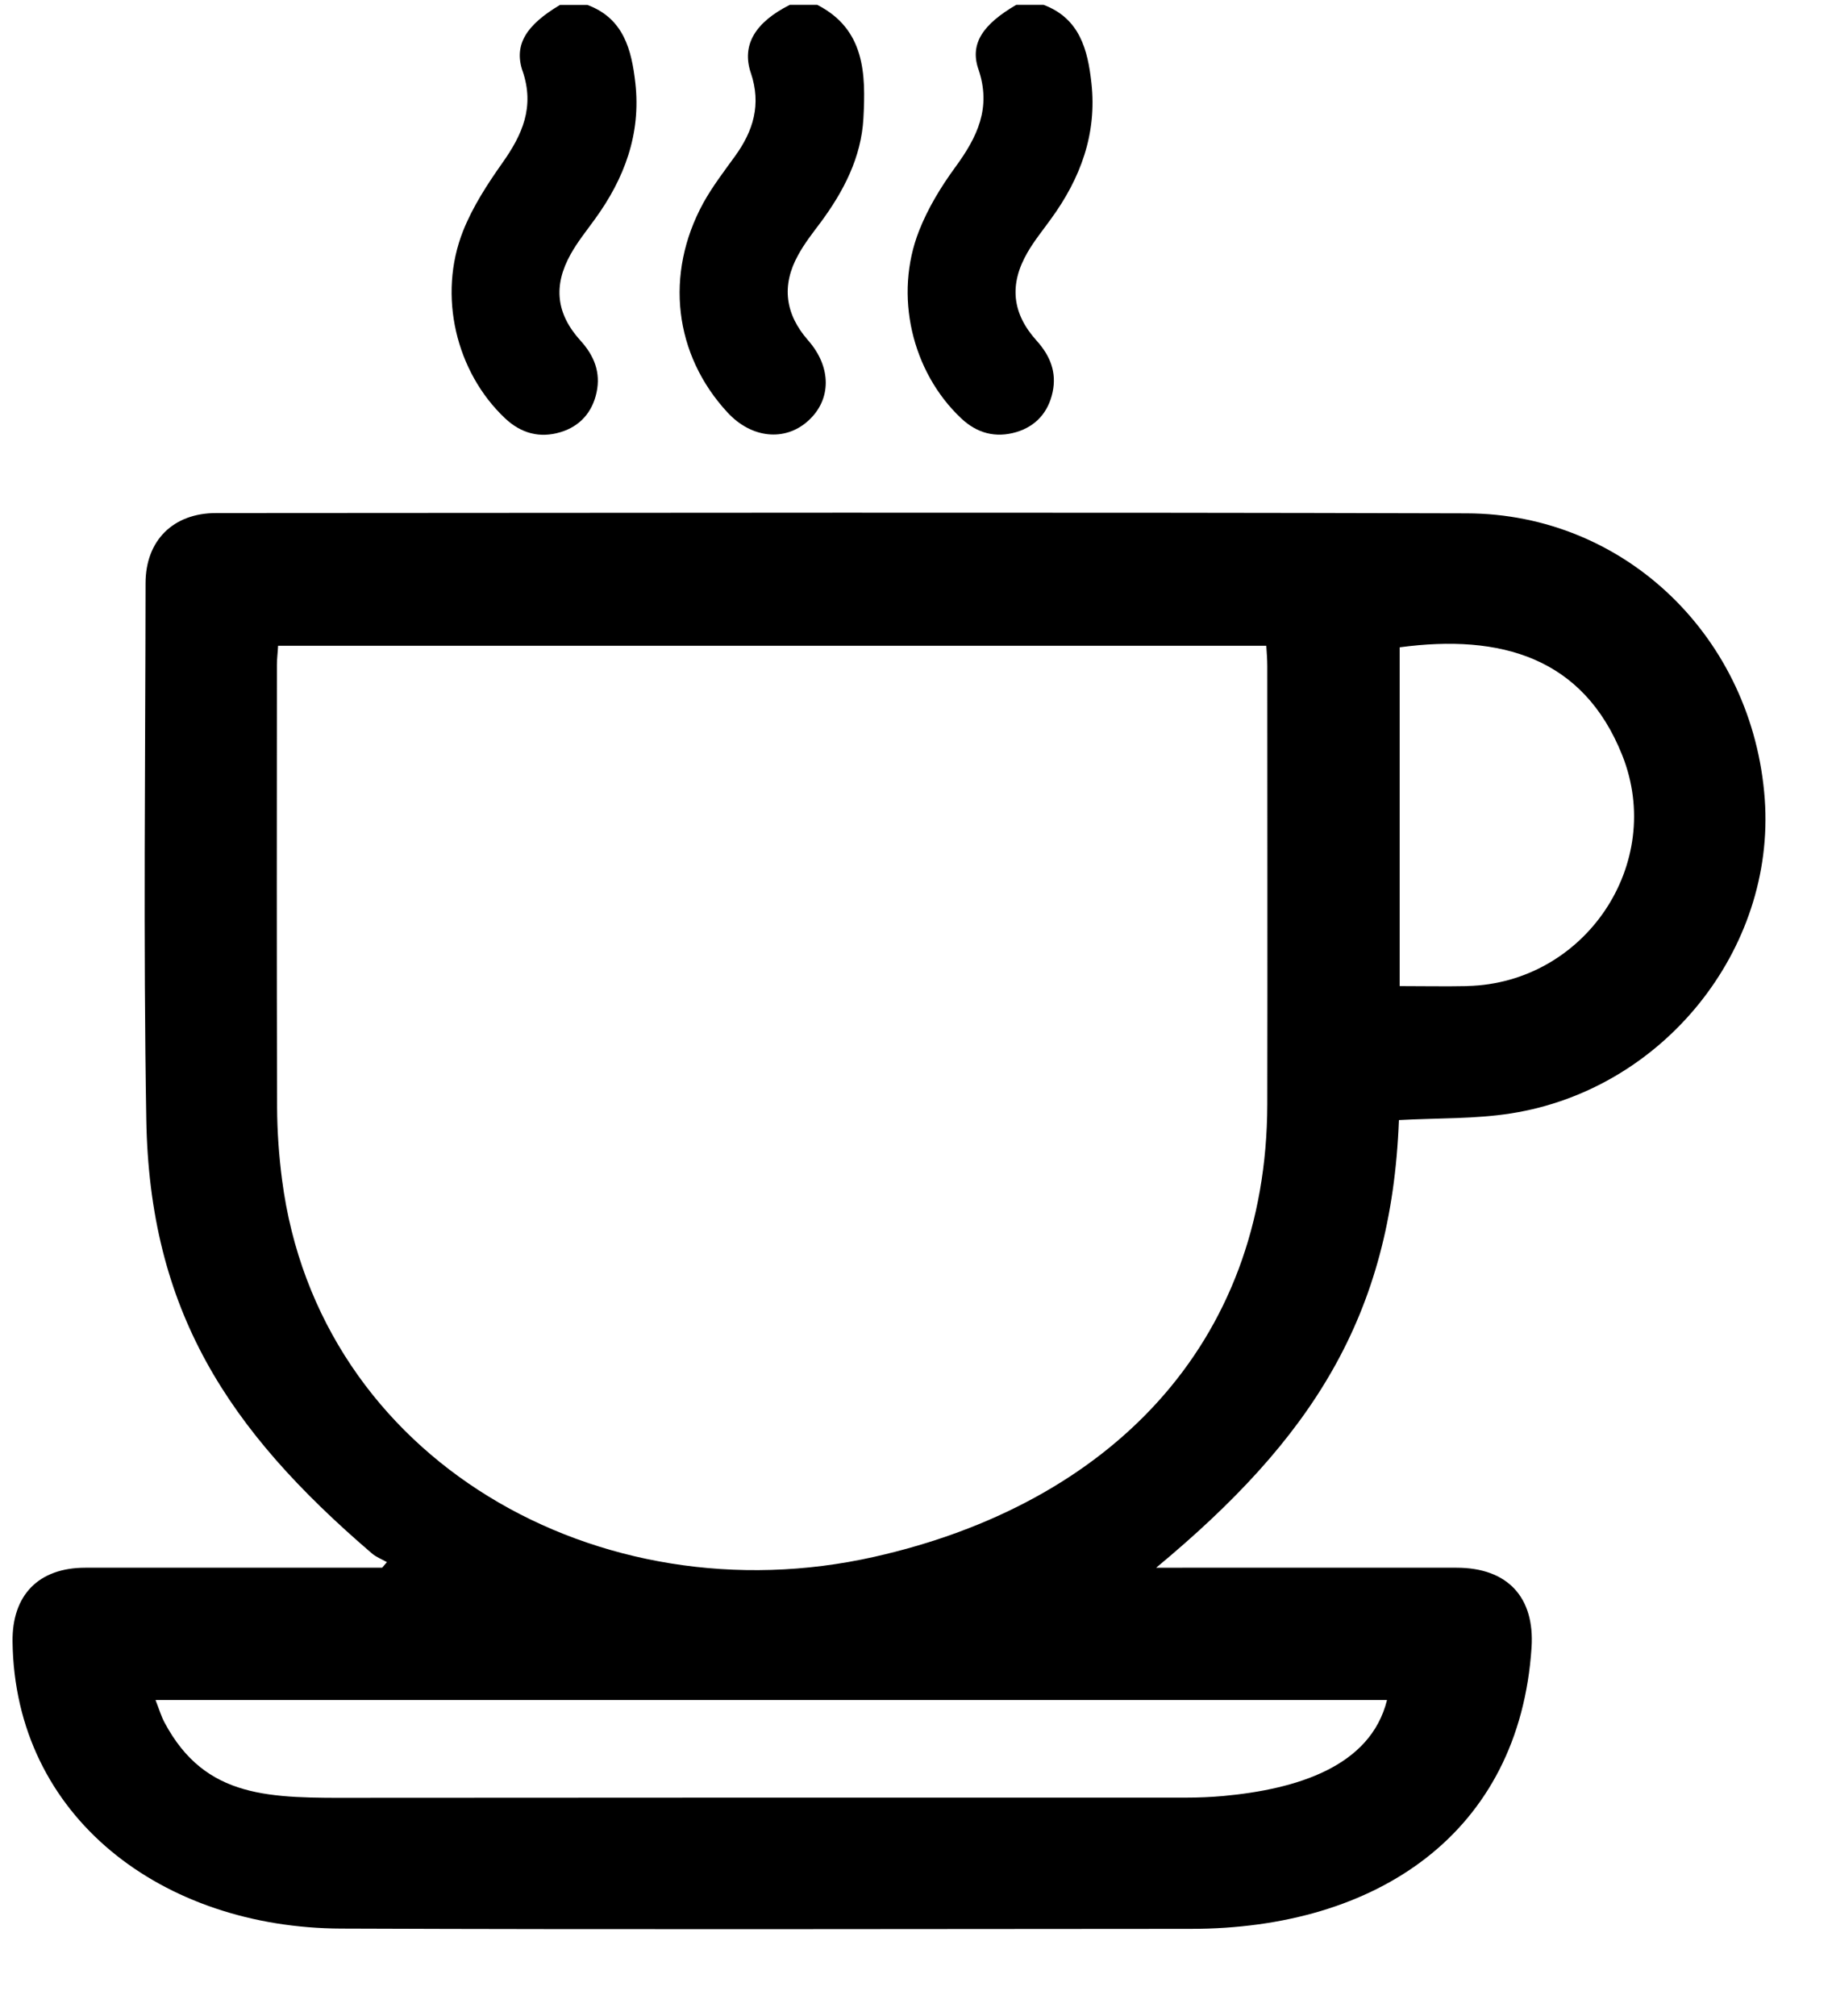 <svg width="20" height="22" viewBox="0 0 20 22" fill="none" xmlns="http://www.w3.org/2000/svg">
<path d="M10.681 0.754C10.826 1.178 10.668 1.497 10.43 1.823C10.273 2.037 10.131 2.271 10.034 2.517C9.756 3.222 9.955 4.058 10.492 4.564C10.666 4.729 10.87 4.782 11.096 4.715C11.309 4.651 11.444 4.499 11.491 4.281C11.538 4.063 11.465 3.882 11.317 3.718C11.048 3.42 11.015 3.105 11.216 2.757C11.29 2.628 11.386 2.511 11.473 2.39C11.796 1.947 11.977 1.46 11.915 0.905C11.875 0.544 11.788 0.201 11.393 0.053H11.094C10.733 0.264 10.585 0.474 10.681 0.755V0.754Z" fill="black"/>
<path d="M8.197 0.796C8.313 1.141 8.224 1.429 8.023 1.706C7.903 1.872 7.777 2.036 7.678 2.215C7.253 2.992 7.359 3.872 7.943 4.502C8.204 4.784 8.569 4.821 8.822 4.593C9.079 4.362 9.079 4.006 8.822 3.714C8.571 3.428 8.529 3.116 8.713 2.784C8.781 2.659 8.87 2.545 8.956 2.431C9.209 2.09 9.403 1.718 9.426 1.29C9.452 0.807 9.444 0.32 8.922 0.053H8.622C8.247 0.242 8.093 0.489 8.197 0.797V0.796Z" fill="black"/>
<path d="M5.705 0.774C5.839 1.167 5.703 1.47 5.483 1.78C5.319 2.012 5.16 2.258 5.056 2.519C4.776 3.224 4.978 4.061 5.515 4.566C5.69 4.73 5.893 4.784 6.119 4.716C6.332 4.652 6.467 4.498 6.513 4.281C6.559 4.064 6.487 3.882 6.338 3.718C6.072 3.425 6.037 3.119 6.23 2.774C6.305 2.639 6.404 2.517 6.495 2.391C6.817 1.948 6.999 1.461 6.936 0.905C6.895 0.544 6.809 0.201 6.413 0.054H6.113C5.75 0.27 5.606 0.484 5.705 0.776V0.774Z" fill="black"/>
<path d="M16.01 5.602C11.459 5.589 6.909 5.597 2.358 5.599C1.89 5.599 1.589 5.899 1.589 6.365C1.587 8.315 1.564 10.266 1.597 12.215C1.632 14.295 2.48 15.598 4.059 16.951C4.106 16.992 4.168 17.015 4.224 17.047C4.206 17.068 4.189 17.087 4.172 17.108C3.091 17.108 2.012 17.107 0.931 17.108C0.421 17.108 0.131 17.407 0.137 17.914C0.161 19.836 1.78 21.039 3.725 21.046C6.817 21.058 9.909 21.05 13 21.049C15.032 21.049 16.587 20.003 16.72 17.979C16.756 17.428 16.456 17.108 15.901 17.108C14.903 17.107 13.905 17.108 12.907 17.108H12.622C14.315 15.704 15.19 14.369 15.272 12.223C15.7 12.2 16.103 12.212 16.497 12.15C18.159 11.889 19.383 10.361 19.266 8.722C19.14 6.965 17.748 5.606 16.011 5.602H16.01ZM15.142 18.552C14.962 19.281 14.153 19.525 13.357 19.599C13.222 19.611 13.085 19.617 12.949 19.617C9.933 19.617 6.917 19.616 3.901 19.619C2.953 19.621 2.245 19.638 1.796 18.797C1.759 18.727 1.736 18.649 1.698 18.552H15.143H15.142ZM13.835 12.052C13.829 14.677 12.103 16.414 9.545 16.989C6.542 17.666 3.473 15.929 3.079 12.873C3.045 12.612 3.026 12.346 3.025 12.083C3.02 10.474 3.022 8.864 3.023 7.255C3.023 7.189 3.032 7.123 3.036 7.047H13.824C13.829 7.123 13.835 7.196 13.835 7.269C13.835 8.864 13.838 10.458 13.835 12.052ZM16.02 10.761C15.78 10.766 15.539 10.761 15.28 10.761V7.064C16.384 6.916 17.283 7.174 17.709 8.239C18.184 9.428 17.299 10.73 16.02 10.76V10.761Z" fill="black"/>
</svg>
